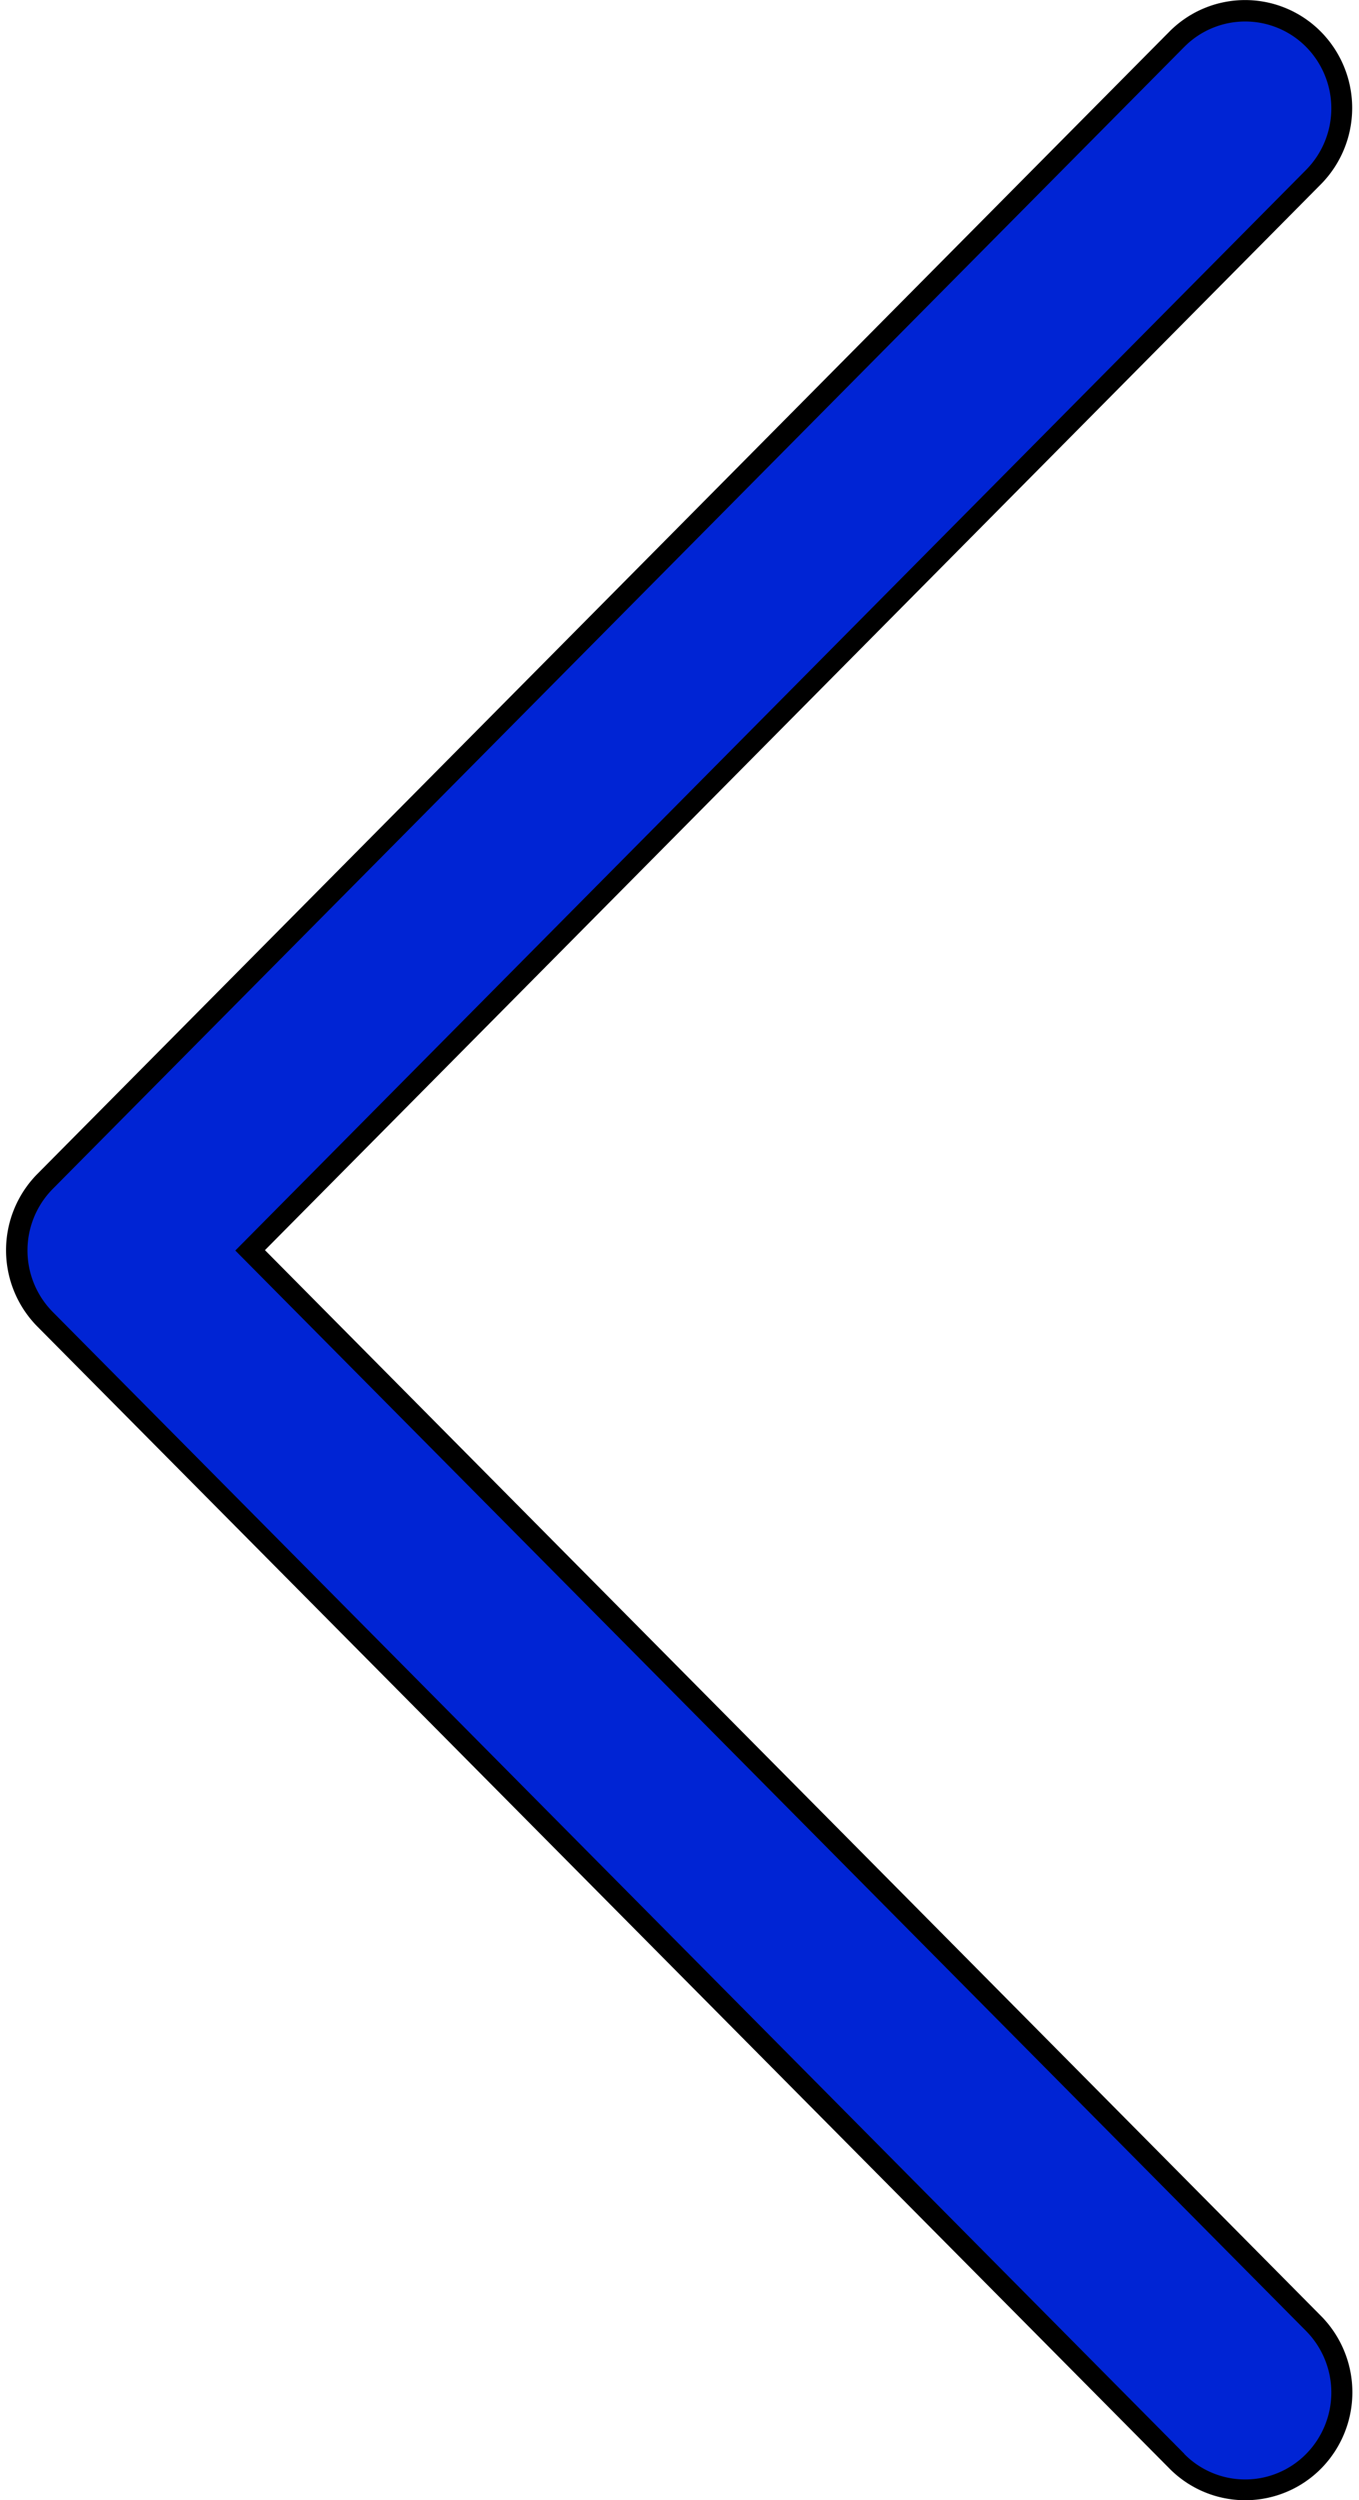 <svg xmlns="http://www.w3.org/2000/svg" width="7.069" height="12.999" viewBox="0 0 7.069 12.999">
  <g id="Objet_dynamique_vectoriel_copie_4" data-name="Objet dynamique vectoriel copie 4" transform="translate(-377.966 -989)">
    <g id="Objet_dynamique_vectoriel_copie_4-2" data-name="Objet dynamique vectoriel copie 4" transform="matrix(-1, 0, 0, -1, 388.538, 1002.606)">
      <g id="Groupe_14" data-name="Groupe 14">
        <path id="Tracé_20" data-name="Tracé 20" d="M4.412,13.364a.445.445,0,0,1-.633,0,.455.455,0,0,1,0-.639L9.348,7.106,3.778,1.487a.455.455,0,0,1,0-.639.445.445,0,0,1,.633,0L10.3,6.786a.455.455,0,0,1,0,.639Z" stroke="#000" stroke-miterlimit="10" stroke-width="0.219"/>
      </g>
    </g>
    <path id="Color_Overlay" data-name="Color Overlay" d="M384.126,1001.758l-5.886-5.937a.455.455,0,0,1,0-.639l5.886-5.938a.446.446,0,0,1,.634,0,.455.455,0,0,1,0,.639l-5.57,5.619,5.57,5.618a.455.455,0,0,1,0,.639.445.445,0,0,1-.634,0Z" fill="#0024d4"/>
  </g>
</svg>
